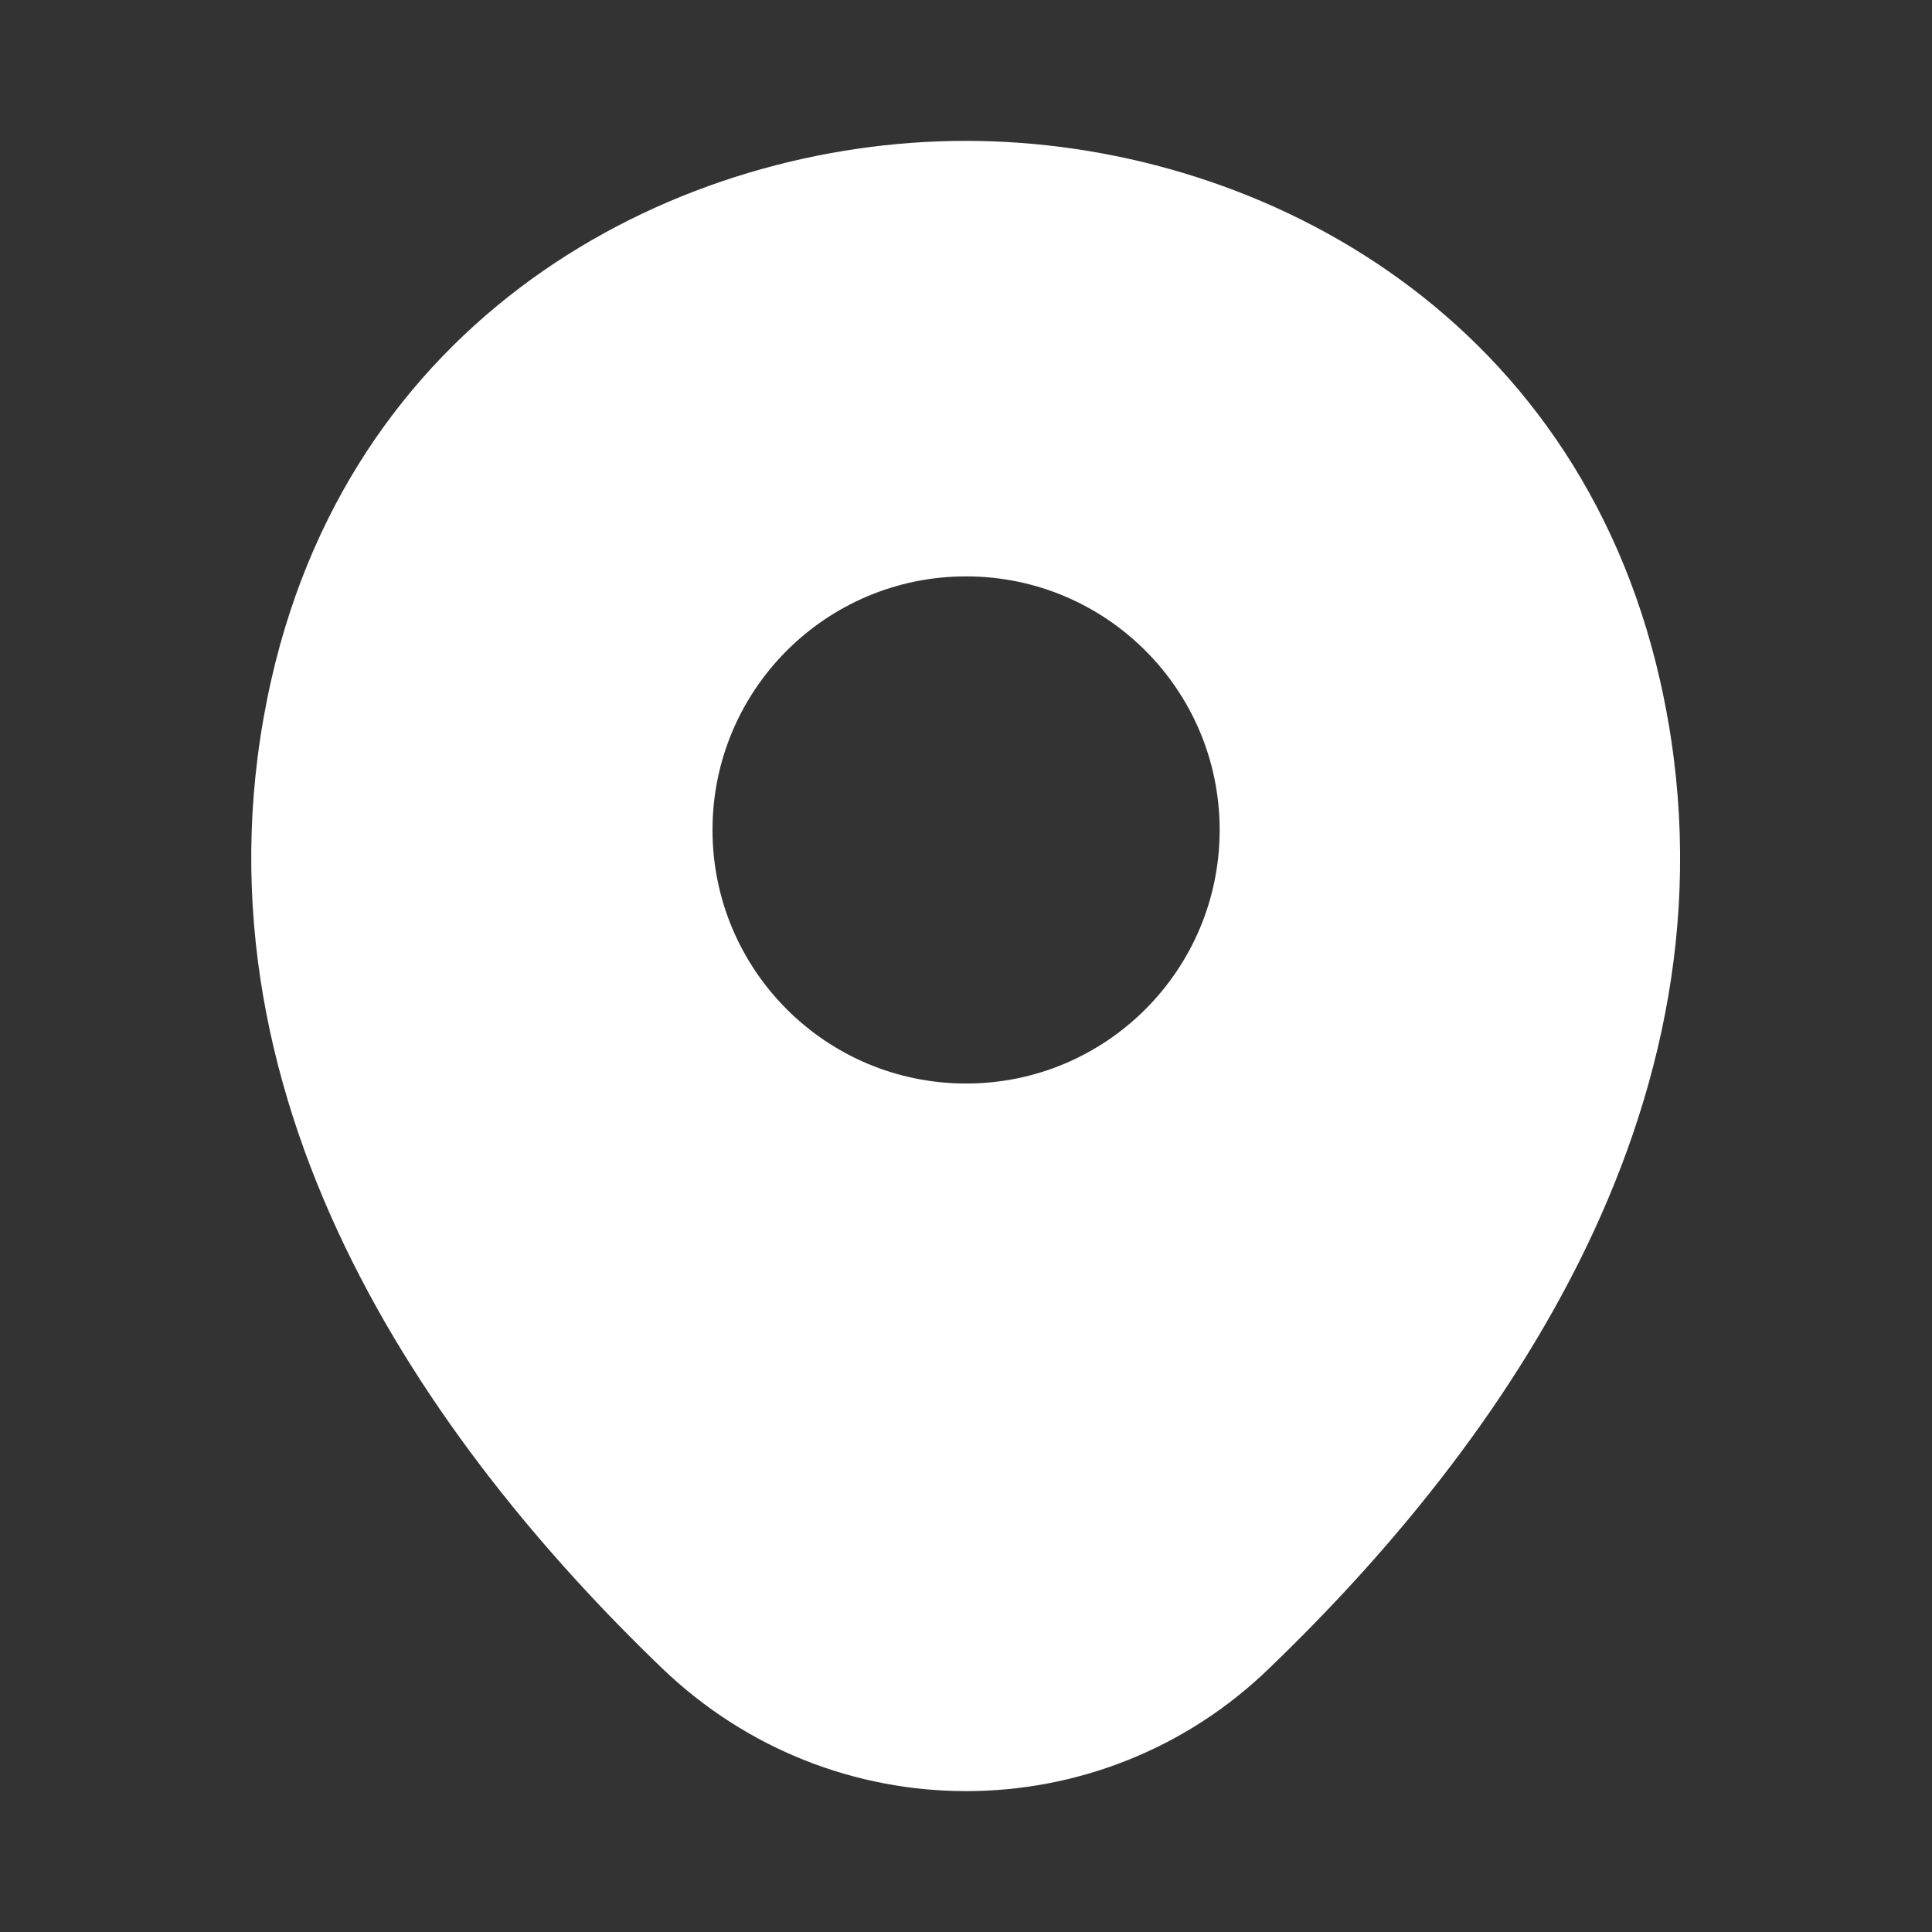 <?xml version="1.0" encoding="UTF-8"?>
<svg width="24px" height="24px" viewBox="0 0 24 24" version="1.1" xmlns="http://www.w3.org/2000/svg" xmlns:xlink="http://www.w3.org/1999/xlink">
    <rect x="0" y="0" width="24" height="24" fill="#333333" stroke="none"/>
    <title>vuesax/bold/location</title>
    <g id="New-design" stroke="none" stroke-width="1" fill="none" fill-rule="evenodd">
        <g id="Home-New" transform="translate(-1011, -2309)">
            <g id="Group-3" transform="translate(0, 2209)">
                <g id="Group-26" transform="translate(1009, 48)">
                    <g id="Group-22" transform="translate(2, 47)">
                        <g id="Vector" transform="translate(0, 5)">
                            <path d="M12.001,1.75 C12.001,1.75 11.998,1.75 11.991,1.75 C8.461,1.75 4.421,3.82 3.371,8.44 C2.201,13.6 5.361,17.97 8.221,20.72 C9.281,21.74 10.641,22.25 12.001,22.25 C13.361,22.25 14.721,21.74 15.771,20.72 C18.631,17.97 21.791,13.61 20.621,8.45 C19.571,3.83 15.541,1.75 12.001,1.75 Z M8.851,10.31 C8.851,8.57 10.261,7.16 12.001,7.16 C13.741,7.16 15.151,8.57 15.151,10.31 C15.151,12.05 13.741,13.46 12.001,13.46 C10.261,13.46 8.851,12.05 8.851,10.31 Z" fill="#FFFFFF"></path>
                            <path d="M24,0 L24,24 L0,24 L0,0 L24,0 Z" opacity="0"></path>
                            <path d="M24,0 L24,24 L0,24 L0,0 L24,0 Z" opacity="0" transform="translate(12, 12) rotate(-180) translate(-12, -12) "></path>
                        </g>
                    </g>
                </g>
            </g>
        </g>
    </g>
</svg>